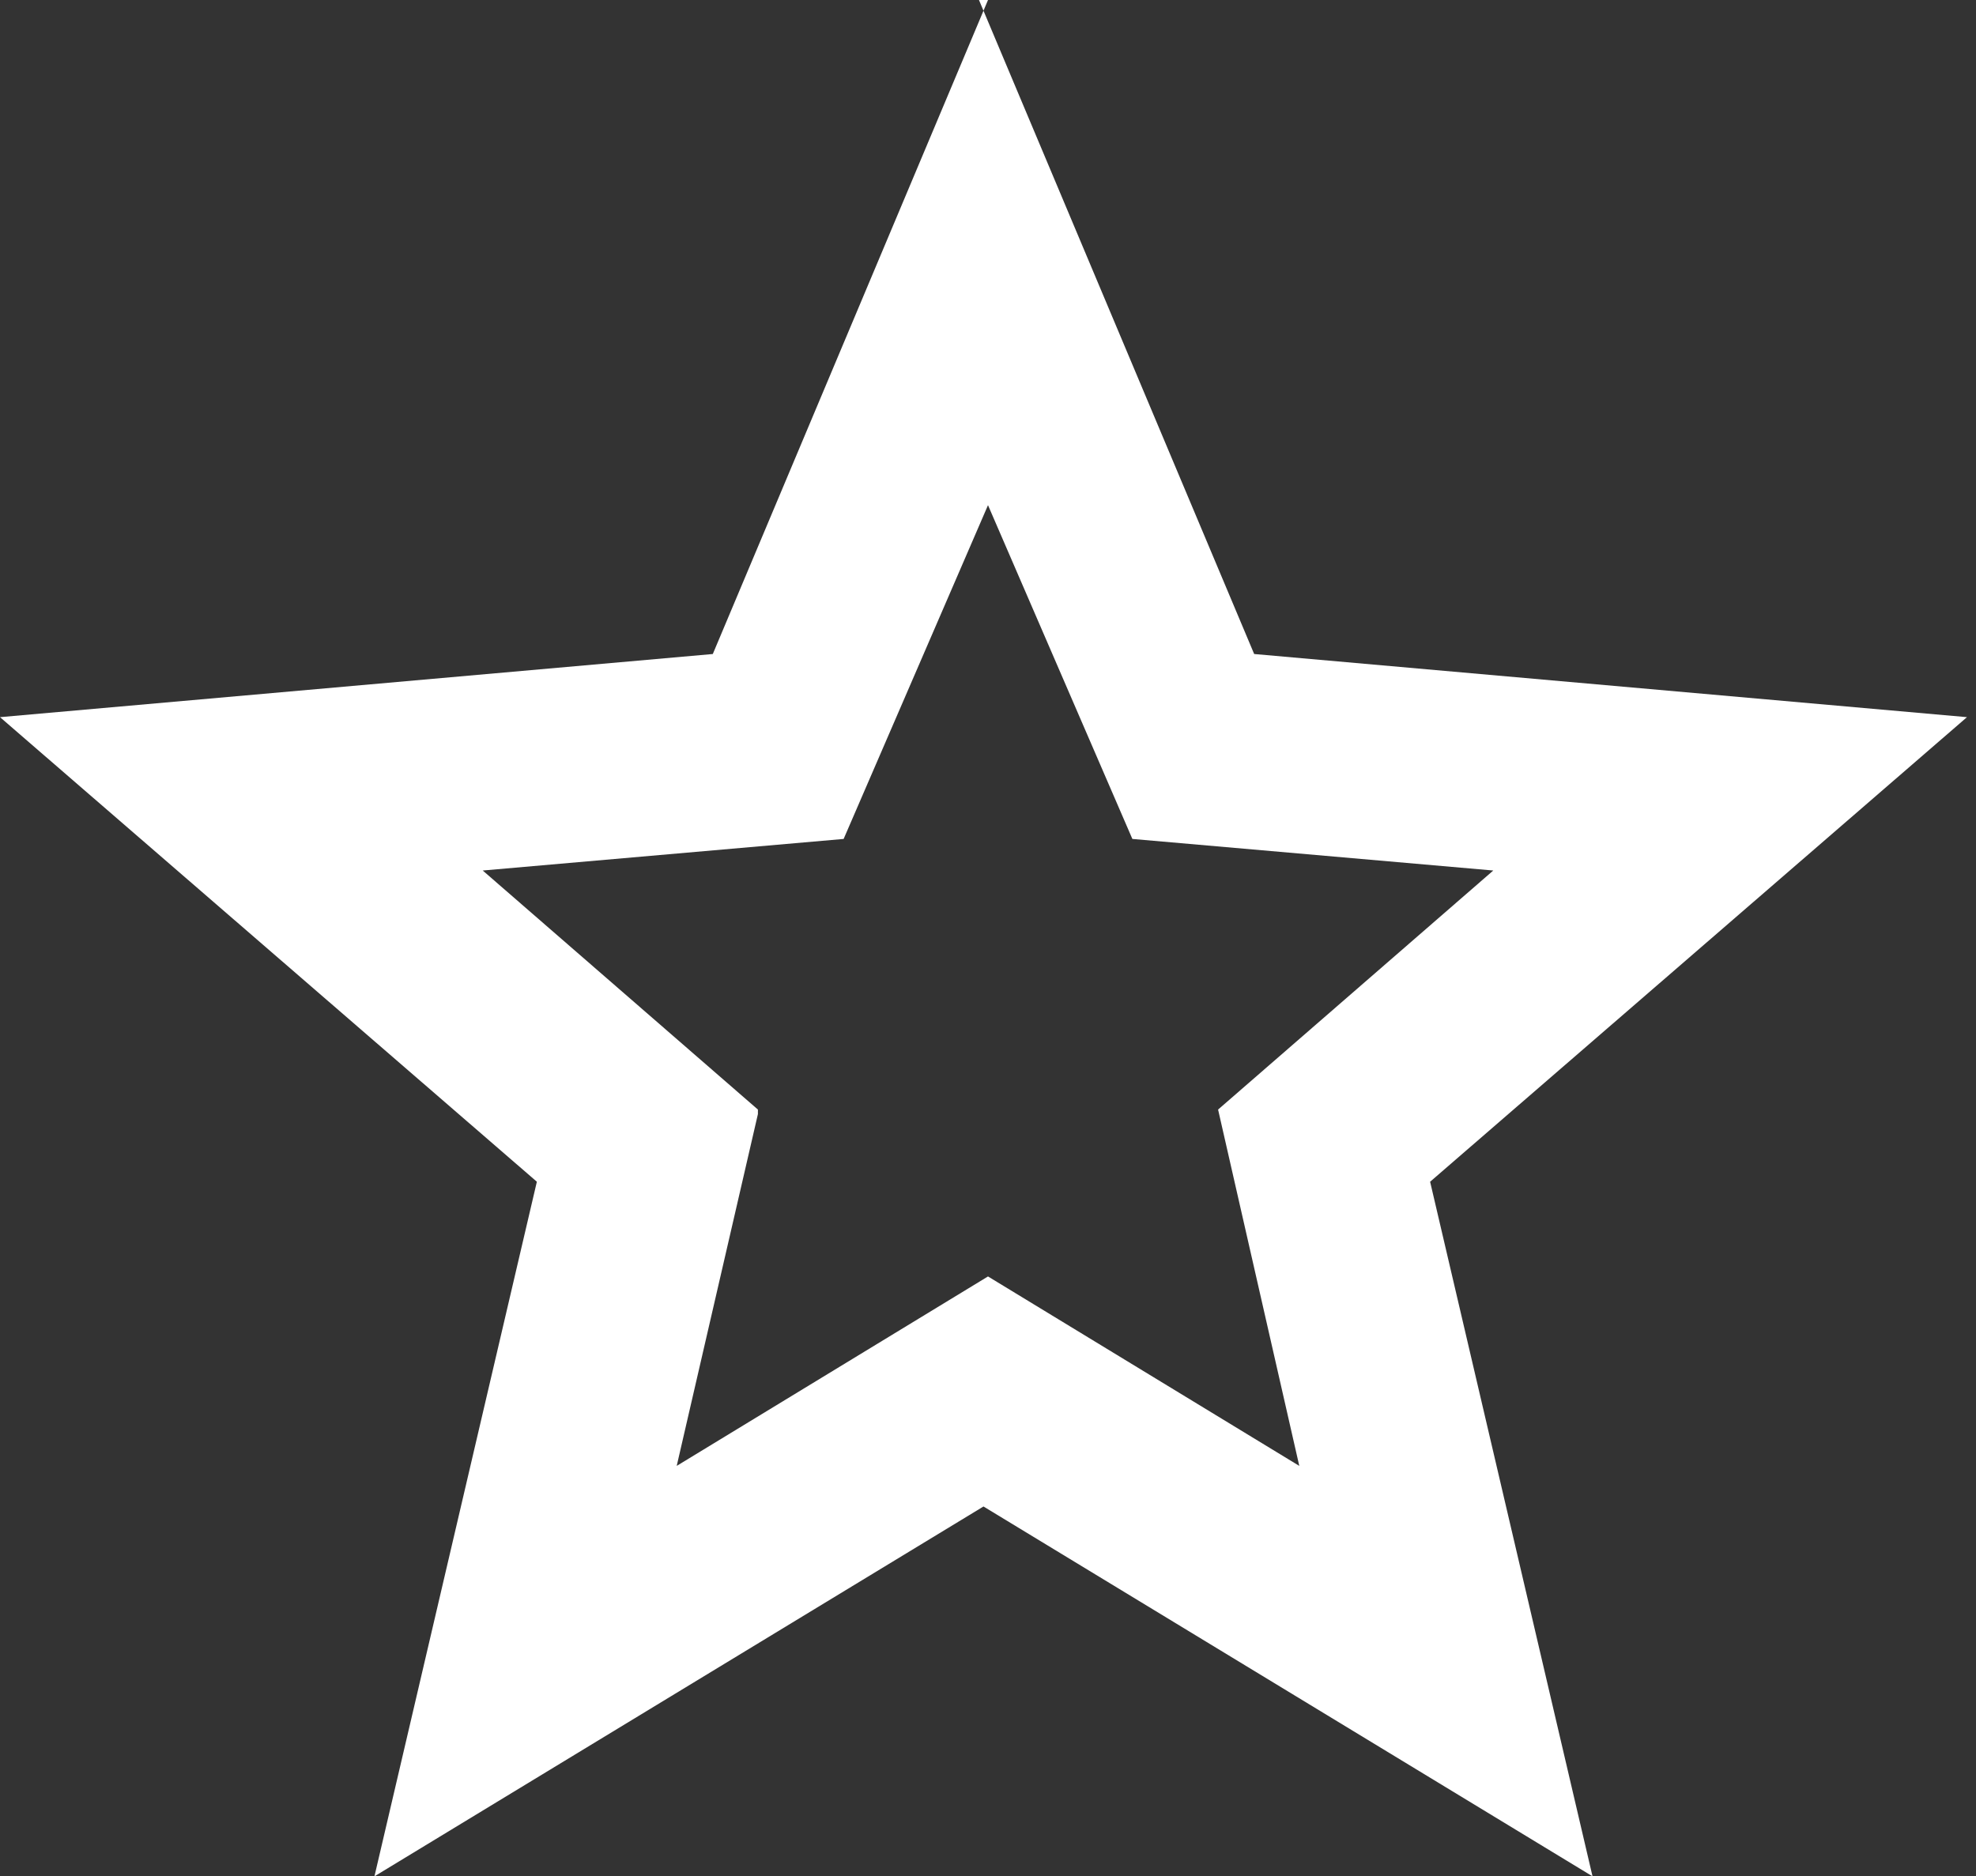 <?xml version="1.0" encoding="UTF-8"?><svg id="Ebene_2" xmlns="http://www.w3.org/2000/svg" viewBox="0 0 4.38 4.16"><rect x="0" y="0" width="4.38" height="4.16" fill="#333333" stroke="none"/><g id="Ebene_1-2"><path fill="#ffffff" id="Pfad_288" d="M1.68,2.46l-.61-.53.8-.07.32-.74.32.74.8.07-.61.53.18.79-.69-.42-.69.42.18-.78ZM2.19,0l-.61,1.45-1.58.14,1.19,1.03-.36,1.54,1.35-.82,1.35.82-.36-1.54,1.19-1.03-1.58-.14-.61-1.45Z"/></g></svg>